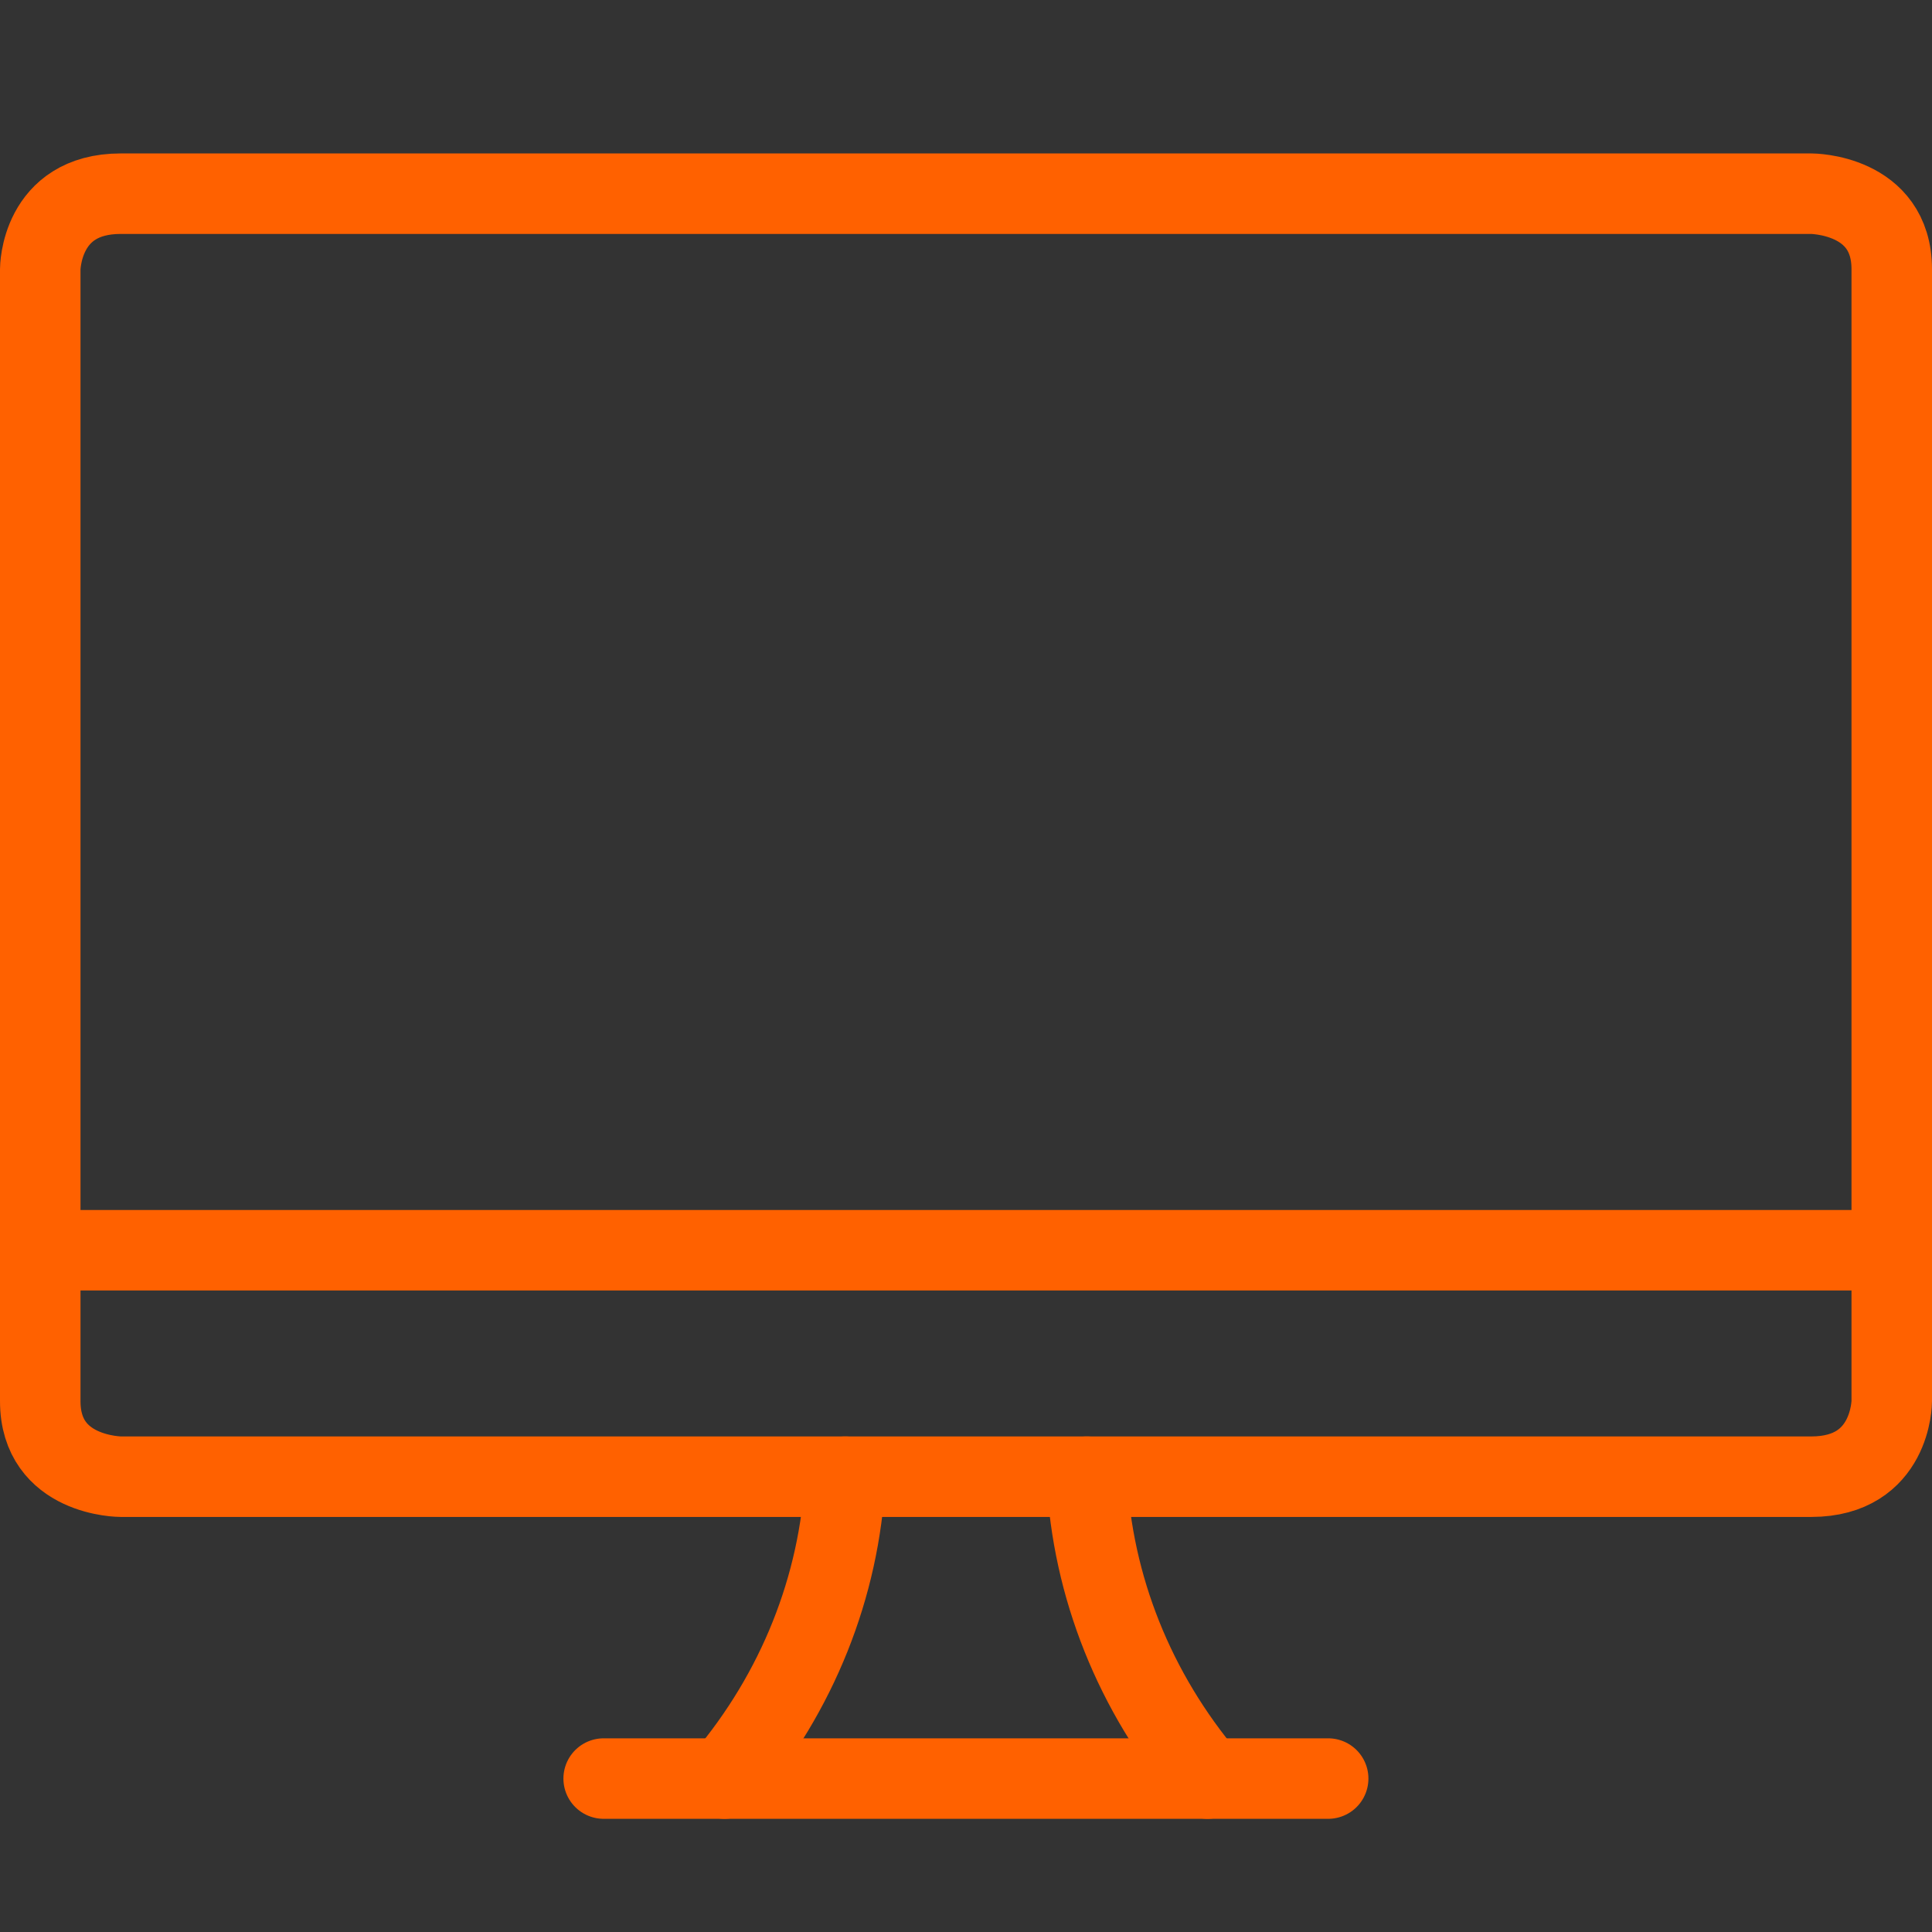 <svg width="48" height="48" viewBox="0 0 48 48" fill="none" xmlns="http://www.w3.org/2000/svg">
<rect x="0" y="0" width="48" height="48" fill="#333333" stroke="none"/>
<path d="M18 44.188C19.812 42.043 20.861 39.42 21 36.688Z" fill="white"/>
<path d="M18 44.188C19.812 42.043 20.861 39.42 21 36.688" stroke="#FF6100" stroke-width="2" stroke-linecap="round" stroke-linejoin="round"/>
<path d="M30 44.188C28.188 42.043 27.139 39.42 27 36.688Z" fill="white"/>
<path d="M30 44.188C28.188 42.043 27.139 39.42 27 36.688" stroke="#FF6100" stroke-width="2" stroke-linecap="round" stroke-linejoin="round"/>
<path d="M14.998 44.188H32.998Z" fill="white"/>
<path d="M14.998 44.188H32.998" stroke="#FF6100" stroke-width="2" stroke-linecap="round" stroke-linejoin="round"/>
<path d="M1 31.062H47Z" fill="white"/>
<path d="M1 31.062H47" stroke="#FF6100" stroke-width="2" stroke-linecap="round" stroke-linejoin="round"/>
<path d="M3 4.812H45C45 4.812 47 4.812 47 6.688V34.812C47 34.812 47 36.688 45 36.688H3C3 36.688 1 36.688 1 34.812V6.688C1 6.688 1 4.812 3 4.812Z" stroke="#FF6100" stroke-width="2" stroke-linecap="round" stroke-linejoin="round"/>
</svg>
